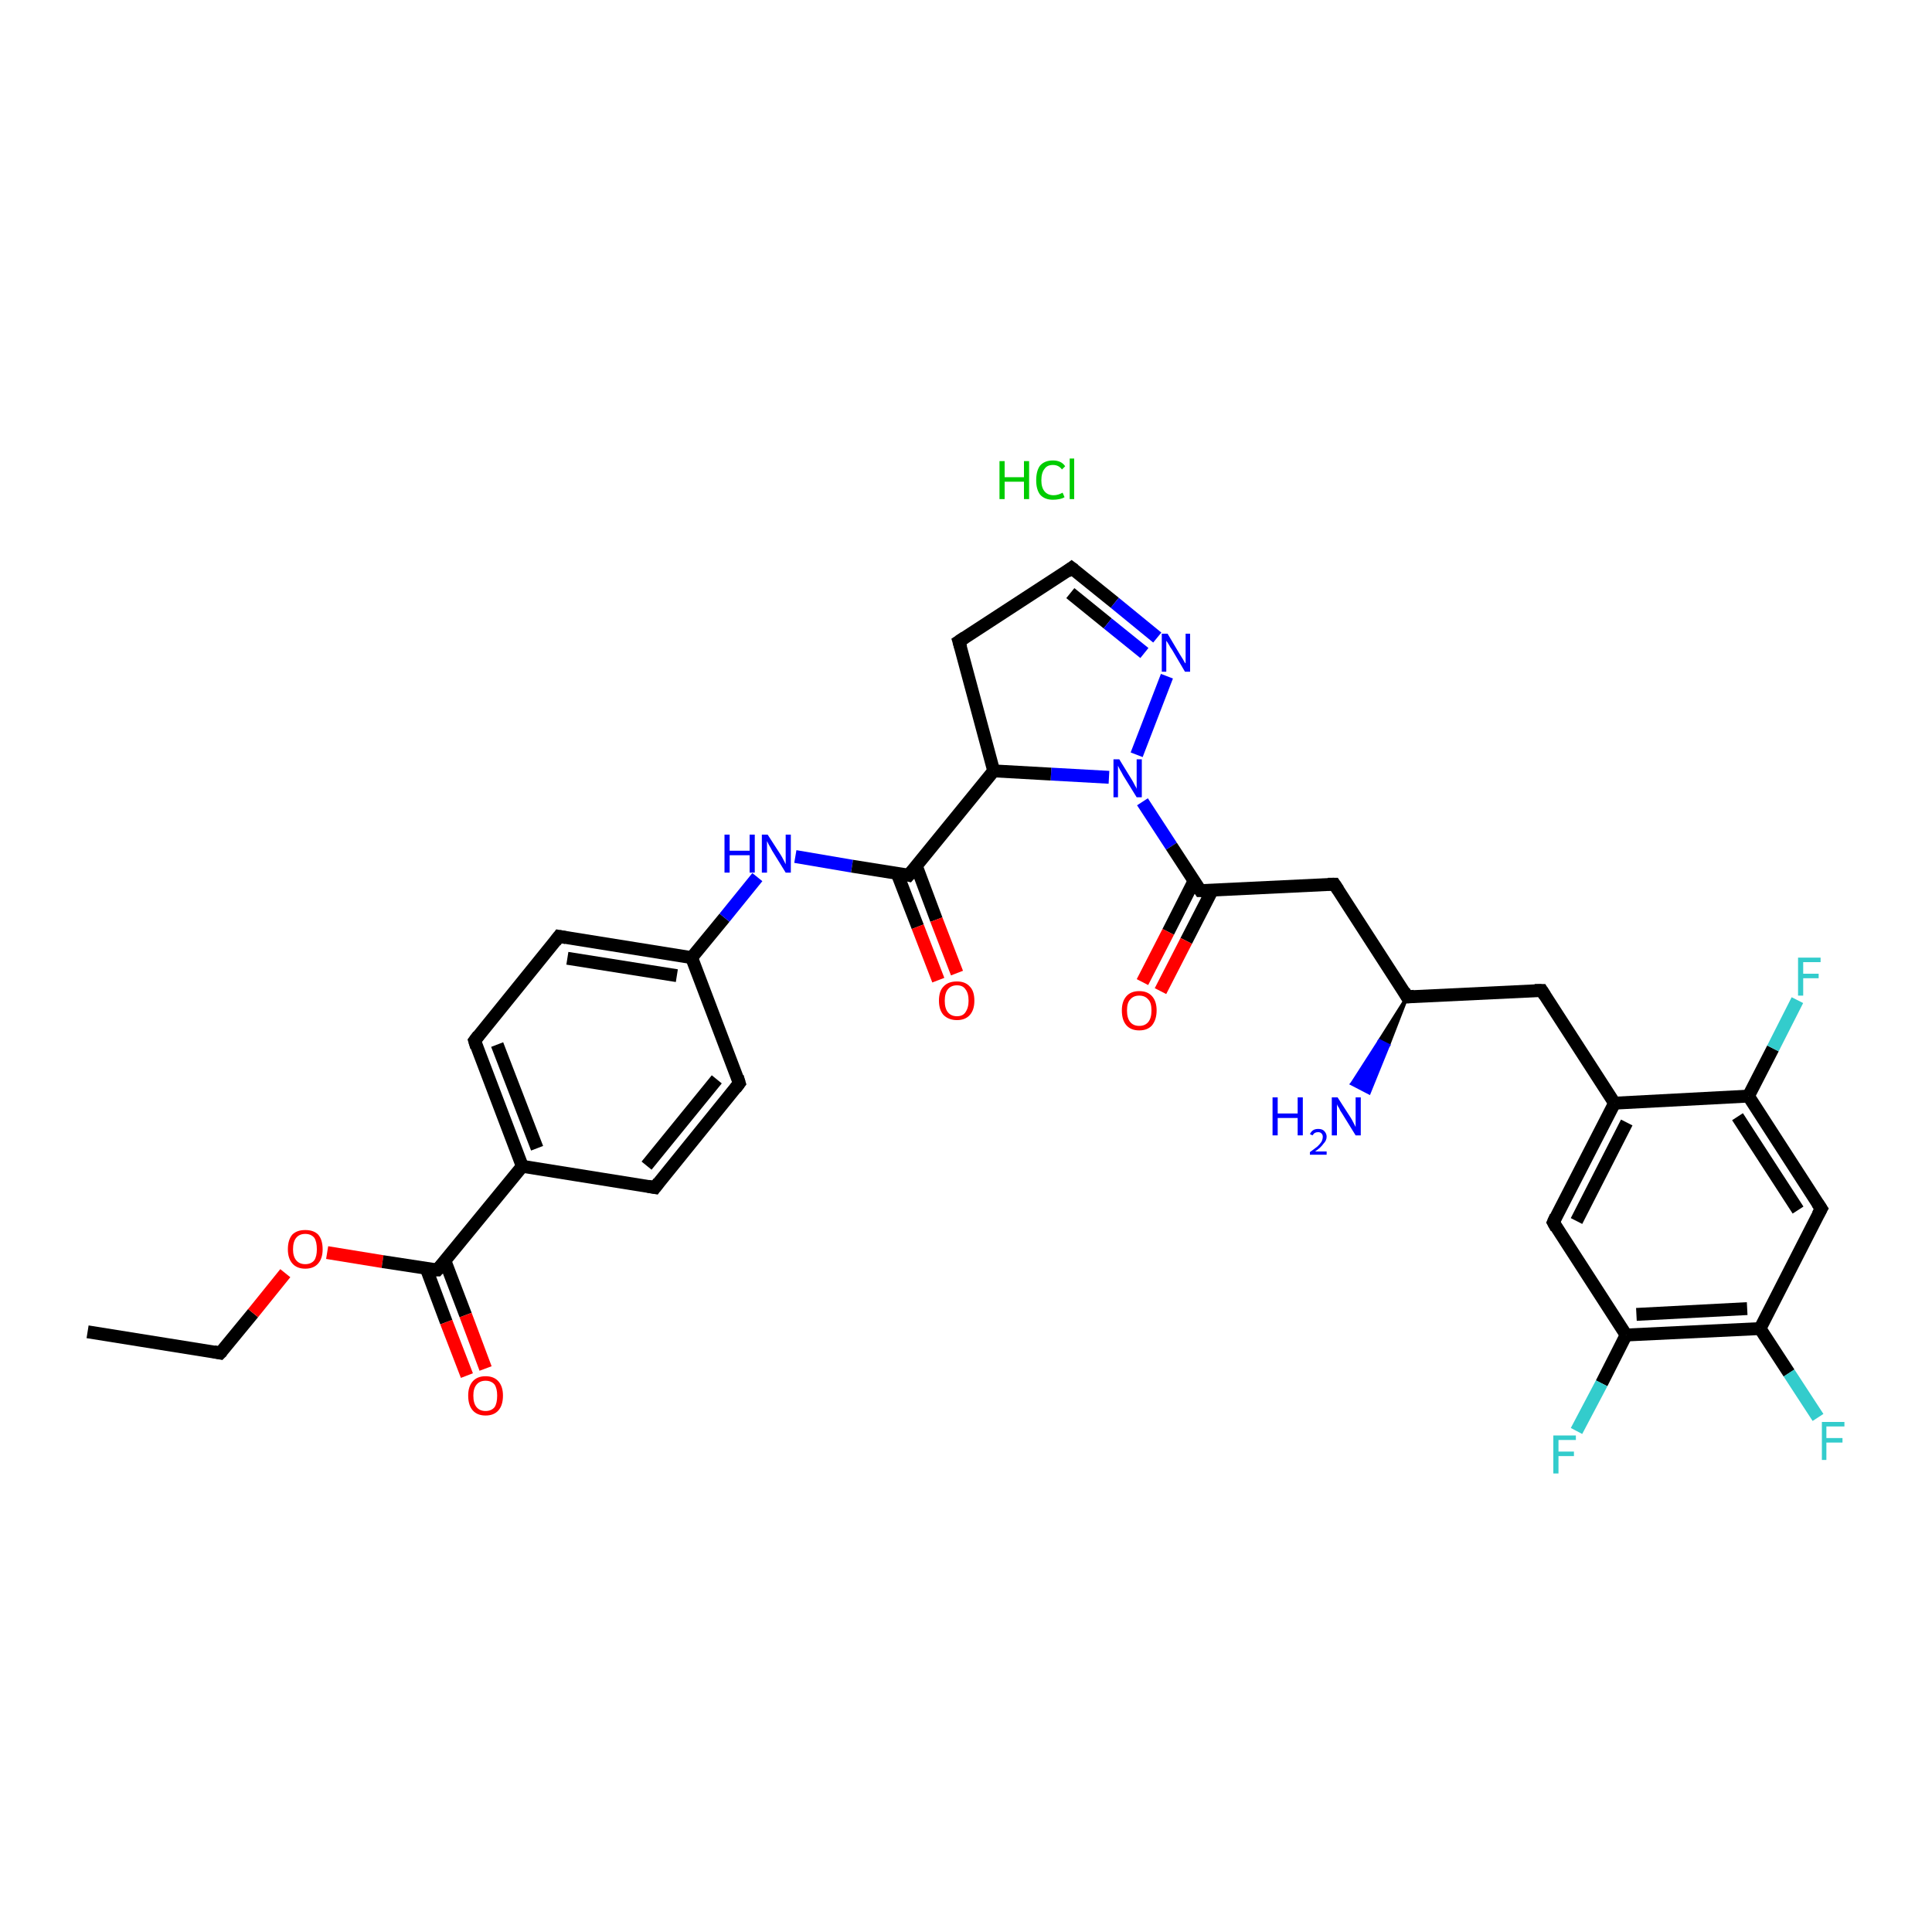 <?xml version='1.0' encoding='iso-8859-1'?>
<svg version='1.1' baseProfile='full'
              xmlns='http://www.w3.org/2000/svg'
                      xmlns:rdkit='http://www.rdkit.org/xml'
                      xmlns:xlink='http://www.w3.org/1999/xlink'
                  xml:space='preserve'
width='300px' height='300px' viewBox='0 0 300 300'>
<!-- END OF HEADER -->
<rect style='opacity:1.0;fill:#FFFFFF;stroke:none' width='300.0' height='300.0' x='0.0' y='0.0'> </rect>
<path class='bond-0 atom-0 atom-1' d='M 13.6,206.8 L 34.2,210.1' style='fill:none;fill-rule:evenodd;stroke:#000000;stroke-width:2.0px;stroke-linecap:butt;stroke-linejoin:miter;stroke-opacity:1' />
<path class='bond-1 atom-1 atom-2' d='M 34.2,210.1 L 39.3,203.9' style='fill:none;fill-rule:evenodd;stroke:#000000;stroke-width:2.0px;stroke-linecap:butt;stroke-linejoin:miter;stroke-opacity:1' />
<path class='bond-1 atom-1 atom-2' d='M 39.3,203.9 L 44.3,197.7' style='fill:none;fill-rule:evenodd;stroke:#FF0000;stroke-width:2.0px;stroke-linecap:butt;stroke-linejoin:miter;stroke-opacity:1' />
<path class='bond-2 atom-2 atom-3' d='M 50.8,194.5 L 59.4,195.9' style='fill:none;fill-rule:evenodd;stroke:#FF0000;stroke-width:2.0px;stroke-linecap:butt;stroke-linejoin:miter;stroke-opacity:1' />
<path class='bond-2 atom-2 atom-3' d='M 59.4,195.9 L 67.9,197.2' style='fill:none;fill-rule:evenodd;stroke:#000000;stroke-width:2.0px;stroke-linecap:butt;stroke-linejoin:miter;stroke-opacity:1' />
<path class='bond-3 atom-3 atom-4' d='M 66.2,197.0 L 69.3,205.3' style='fill:none;fill-rule:evenodd;stroke:#000000;stroke-width:2.0px;stroke-linecap:butt;stroke-linejoin:miter;stroke-opacity:1' />
<path class='bond-3 atom-3 atom-4' d='M 69.3,205.3 L 72.5,213.6' style='fill:none;fill-rule:evenodd;stroke:#FF0000;stroke-width:2.0px;stroke-linecap:butt;stroke-linejoin:miter;stroke-opacity:1' />
<path class='bond-3 atom-3 atom-4' d='M 69.1,195.8 L 72.3,204.2' style='fill:none;fill-rule:evenodd;stroke:#000000;stroke-width:2.0px;stroke-linecap:butt;stroke-linejoin:miter;stroke-opacity:1' />
<path class='bond-3 atom-3 atom-4' d='M 72.3,204.2 L 75.4,212.5' style='fill:none;fill-rule:evenodd;stroke:#FF0000;stroke-width:2.0px;stroke-linecap:butt;stroke-linejoin:miter;stroke-opacity:1' />
<path class='bond-4 atom-3 atom-5' d='M 67.9,197.2 L 81.1,181.1' style='fill:none;fill-rule:evenodd;stroke:#000000;stroke-width:2.0px;stroke-linecap:butt;stroke-linejoin:miter;stroke-opacity:1' />
<path class='bond-5 atom-5 atom-6' d='M 81.1,181.1 L 73.7,161.6' style='fill:none;fill-rule:evenodd;stroke:#000000;stroke-width:2.0px;stroke-linecap:butt;stroke-linejoin:miter;stroke-opacity:1' />
<path class='bond-5 atom-5 atom-6' d='M 83.4,178.3 L 77.2,162.2' style='fill:none;fill-rule:evenodd;stroke:#000000;stroke-width:2.0px;stroke-linecap:butt;stroke-linejoin:miter;stroke-opacity:1' />
<path class='bond-6 atom-6 atom-7' d='M 73.7,161.6 L 86.8,145.4' style='fill:none;fill-rule:evenodd;stroke:#000000;stroke-width:2.0px;stroke-linecap:butt;stroke-linejoin:miter;stroke-opacity:1' />
<path class='bond-7 atom-7 atom-8' d='M 86.8,145.4 L 107.4,148.7' style='fill:none;fill-rule:evenodd;stroke:#000000;stroke-width:2.0px;stroke-linecap:butt;stroke-linejoin:miter;stroke-opacity:1' />
<path class='bond-7 atom-7 atom-8' d='M 88.1,148.8 L 105.1,151.5' style='fill:none;fill-rule:evenodd;stroke:#000000;stroke-width:2.0px;stroke-linecap:butt;stroke-linejoin:miter;stroke-opacity:1' />
<path class='bond-8 atom-8 atom-9' d='M 107.4,148.7 L 112.5,142.5' style='fill:none;fill-rule:evenodd;stroke:#000000;stroke-width:2.0px;stroke-linecap:butt;stroke-linejoin:miter;stroke-opacity:1' />
<path class='bond-8 atom-8 atom-9' d='M 112.5,142.5 L 117.6,136.2' style='fill:none;fill-rule:evenodd;stroke:#0000FF;stroke-width:2.0px;stroke-linecap:butt;stroke-linejoin:miter;stroke-opacity:1' />
<path class='bond-9 atom-9 atom-10' d='M 123.5,133.0 L 132.3,134.5' style='fill:none;fill-rule:evenodd;stroke:#0000FF;stroke-width:2.0px;stroke-linecap:butt;stroke-linejoin:miter;stroke-opacity:1' />
<path class='bond-9 atom-9 atom-10' d='M 132.3,134.5 L 141.1,135.9' style='fill:none;fill-rule:evenodd;stroke:#000000;stroke-width:2.0px;stroke-linecap:butt;stroke-linejoin:miter;stroke-opacity:1' />
<path class='bond-10 atom-10 atom-11' d='M 139.3,135.6 L 142.5,143.9' style='fill:none;fill-rule:evenodd;stroke:#000000;stroke-width:2.0px;stroke-linecap:butt;stroke-linejoin:miter;stroke-opacity:1' />
<path class='bond-10 atom-10 atom-11' d='M 142.5,143.9 L 145.7,152.2' style='fill:none;fill-rule:evenodd;stroke:#FF0000;stroke-width:2.0px;stroke-linecap:butt;stroke-linejoin:miter;stroke-opacity:1' />
<path class='bond-10 atom-10 atom-11' d='M 142.3,134.5 L 145.4,142.8' style='fill:none;fill-rule:evenodd;stroke:#000000;stroke-width:2.0px;stroke-linecap:butt;stroke-linejoin:miter;stroke-opacity:1' />
<path class='bond-10 atom-10 atom-11' d='M 145.4,142.8 L 148.6,151.1' style='fill:none;fill-rule:evenodd;stroke:#FF0000;stroke-width:2.0px;stroke-linecap:butt;stroke-linejoin:miter;stroke-opacity:1' />
<path class='bond-11 atom-10 atom-12' d='M 141.1,135.9 L 154.3,119.7' style='fill:none;fill-rule:evenodd;stroke:#000000;stroke-width:2.0px;stroke-linecap:butt;stroke-linejoin:miter;stroke-opacity:1' />
<path class='bond-12 atom-12 atom-13' d='M 154.3,119.7 L 148.9,99.6' style='fill:none;fill-rule:evenodd;stroke:#000000;stroke-width:2.0px;stroke-linecap:butt;stroke-linejoin:miter;stroke-opacity:1' />
<path class='bond-13 atom-13 atom-14' d='M 148.9,99.6 L 166.4,88.2' style='fill:none;fill-rule:evenodd;stroke:#000000;stroke-width:2.0px;stroke-linecap:butt;stroke-linejoin:miter;stroke-opacity:1' />
<path class='bond-14 atom-14 atom-15' d='M 166.4,88.2 L 173.1,93.6' style='fill:none;fill-rule:evenodd;stroke:#000000;stroke-width:2.0px;stroke-linecap:butt;stroke-linejoin:miter;stroke-opacity:1' />
<path class='bond-14 atom-14 atom-15' d='M 173.1,93.6 L 179.7,99.0' style='fill:none;fill-rule:evenodd;stroke:#0000FF;stroke-width:2.0px;stroke-linecap:butt;stroke-linejoin:miter;stroke-opacity:1' />
<path class='bond-14 atom-14 atom-15' d='M 166.2,92.1 L 172.0,96.8' style='fill:none;fill-rule:evenodd;stroke:#000000;stroke-width:2.0px;stroke-linecap:butt;stroke-linejoin:miter;stroke-opacity:1' />
<path class='bond-14 atom-14 atom-15' d='M 172.0,96.8 L 177.7,101.4' style='fill:none;fill-rule:evenodd;stroke:#0000FF;stroke-width:2.0px;stroke-linecap:butt;stroke-linejoin:miter;stroke-opacity:1' />
<path class='bond-15 atom-15 atom-16' d='M 181.2,105.0 L 176.5,117.2' style='fill:none;fill-rule:evenodd;stroke:#0000FF;stroke-width:2.0px;stroke-linecap:butt;stroke-linejoin:miter;stroke-opacity:1' />
<path class='bond-16 atom-16 atom-17' d='M 177.4,124.5 L 181.9,131.4' style='fill:none;fill-rule:evenodd;stroke:#0000FF;stroke-width:2.0px;stroke-linecap:butt;stroke-linejoin:miter;stroke-opacity:1' />
<path class='bond-16 atom-16 atom-17' d='M 181.9,131.4 L 186.4,138.3' style='fill:none;fill-rule:evenodd;stroke:#000000;stroke-width:2.0px;stroke-linecap:butt;stroke-linejoin:miter;stroke-opacity:1' />
<path class='bond-17 atom-17 atom-18' d='M 185.4,136.8 L 181.4,144.7' style='fill:none;fill-rule:evenodd;stroke:#000000;stroke-width:2.0px;stroke-linecap:butt;stroke-linejoin:miter;stroke-opacity:1' />
<path class='bond-17 atom-17 atom-18' d='M 181.4,144.7 L 177.4,152.5' style='fill:none;fill-rule:evenodd;stroke:#FF0000;stroke-width:2.0px;stroke-linecap:butt;stroke-linejoin:miter;stroke-opacity:1' />
<path class='bond-17 atom-17 atom-18' d='M 188.2,138.3 L 184.2,146.1' style='fill:none;fill-rule:evenodd;stroke:#000000;stroke-width:2.0px;stroke-linecap:butt;stroke-linejoin:miter;stroke-opacity:1' />
<path class='bond-17 atom-17 atom-18' d='M 184.2,146.1 L 180.2,153.9' style='fill:none;fill-rule:evenodd;stroke:#FF0000;stroke-width:2.0px;stroke-linecap:butt;stroke-linejoin:miter;stroke-opacity:1' />
<path class='bond-18 atom-17 atom-19' d='M 186.4,138.3 L 207.2,137.3' style='fill:none;fill-rule:evenodd;stroke:#000000;stroke-width:2.0px;stroke-linecap:butt;stroke-linejoin:miter;stroke-opacity:1' />
<path class='bond-19 atom-19 atom-20' d='M 207.2,137.3 L 218.5,154.8' style='fill:none;fill-rule:evenodd;stroke:#000000;stroke-width:2.0px;stroke-linecap:butt;stroke-linejoin:miter;stroke-opacity:1' />
<path class='bond-20 atom-20 atom-21' d='M 218.5,154.8 L 215.6,162.3 L 214.2,161.6 Z' style='fill:#000000;fill-rule:evenodd;fill-opacity:1;stroke:#000000;stroke-width:0.5px;stroke-linecap:butt;stroke-linejoin:miter;stroke-opacity:1;' />
<path class='bond-20 atom-20 atom-21' d='M 215.6,162.3 L 209.9,168.3 L 212.6,169.7 Z' style='fill:#0000FF;fill-rule:evenodd;fill-opacity:1;stroke:#0000FF;stroke-width:0.5px;stroke-linecap:butt;stroke-linejoin:miter;stroke-opacity:1;' />
<path class='bond-20 atom-20 atom-21' d='M 215.6,162.3 L 214.2,161.6 L 209.9,168.3 Z' style='fill:#0000FF;fill-rule:evenodd;fill-opacity:1;stroke:#0000FF;stroke-width:0.5px;stroke-linecap:butt;stroke-linejoin:miter;stroke-opacity:1;' />
<path class='bond-21 atom-20 atom-22' d='M 218.5,154.8 L 239.4,153.8' style='fill:none;fill-rule:evenodd;stroke:#000000;stroke-width:2.0px;stroke-linecap:butt;stroke-linejoin:miter;stroke-opacity:1' />
<path class='bond-22 atom-22 atom-23' d='M 239.4,153.8 L 250.7,171.3' style='fill:none;fill-rule:evenodd;stroke:#000000;stroke-width:2.0px;stroke-linecap:butt;stroke-linejoin:miter;stroke-opacity:1' />
<path class='bond-23 atom-23 atom-24' d='M 250.7,171.3 L 241.2,189.8' style='fill:none;fill-rule:evenodd;stroke:#000000;stroke-width:2.0px;stroke-linecap:butt;stroke-linejoin:miter;stroke-opacity:1' />
<path class='bond-23 atom-23 atom-24' d='M 252.6,174.3 L 244.8,189.6' style='fill:none;fill-rule:evenodd;stroke:#000000;stroke-width:2.0px;stroke-linecap:butt;stroke-linejoin:miter;stroke-opacity:1' />
<path class='bond-24 atom-24 atom-25' d='M 241.2,189.8 L 252.5,207.3' style='fill:none;fill-rule:evenodd;stroke:#000000;stroke-width:2.0px;stroke-linecap:butt;stroke-linejoin:miter;stroke-opacity:1' />
<path class='bond-25 atom-25 atom-26' d='M 252.5,207.3 L 248.7,214.8' style='fill:none;fill-rule:evenodd;stroke:#000000;stroke-width:2.0px;stroke-linecap:butt;stroke-linejoin:miter;stroke-opacity:1' />
<path class='bond-25 atom-25 atom-26' d='M 248.7,214.8 L 244.8,222.2' style='fill:none;fill-rule:evenodd;stroke:#33CCCC;stroke-width:2.0px;stroke-linecap:butt;stroke-linejoin:miter;stroke-opacity:1' />
<path class='bond-26 atom-25 atom-27' d='M 252.5,207.3 L 273.3,206.3' style='fill:none;fill-rule:evenodd;stroke:#000000;stroke-width:2.0px;stroke-linecap:butt;stroke-linejoin:miter;stroke-opacity:1' />
<path class='bond-26 atom-25 atom-27' d='M 254.1,204.1 L 271.3,203.2' style='fill:none;fill-rule:evenodd;stroke:#000000;stroke-width:2.0px;stroke-linecap:butt;stroke-linejoin:miter;stroke-opacity:1' />
<path class='bond-27 atom-27 atom-28' d='M 273.3,206.3 L 277.8,213.2' style='fill:none;fill-rule:evenodd;stroke:#000000;stroke-width:2.0px;stroke-linecap:butt;stroke-linejoin:miter;stroke-opacity:1' />
<path class='bond-27 atom-27 atom-28' d='M 277.8,213.2 L 282.3,220.1' style='fill:none;fill-rule:evenodd;stroke:#33CCCC;stroke-width:2.0px;stroke-linecap:butt;stroke-linejoin:miter;stroke-opacity:1' />
<path class='bond-28 atom-27 atom-29' d='M 273.3,206.3 L 282.8,187.7' style='fill:none;fill-rule:evenodd;stroke:#000000;stroke-width:2.0px;stroke-linecap:butt;stroke-linejoin:miter;stroke-opacity:1' />
<path class='bond-29 atom-29 atom-30' d='M 282.8,187.7 L 271.5,170.2' style='fill:none;fill-rule:evenodd;stroke:#000000;stroke-width:2.0px;stroke-linecap:butt;stroke-linejoin:miter;stroke-opacity:1' />
<path class='bond-29 atom-29 atom-30' d='M 279.2,187.9 L 269.8,173.4' style='fill:none;fill-rule:evenodd;stroke:#000000;stroke-width:2.0px;stroke-linecap:butt;stroke-linejoin:miter;stroke-opacity:1' />
<path class='bond-30 atom-30 atom-31' d='M 271.5,170.2 L 275.3,162.8' style='fill:none;fill-rule:evenodd;stroke:#000000;stroke-width:2.0px;stroke-linecap:butt;stroke-linejoin:miter;stroke-opacity:1' />
<path class='bond-30 atom-30 atom-31' d='M 275.3,162.8 L 279.1,155.3' style='fill:none;fill-rule:evenodd;stroke:#33CCCC;stroke-width:2.0px;stroke-linecap:butt;stroke-linejoin:miter;stroke-opacity:1' />
<path class='bond-31 atom-8 atom-32' d='M 107.4,148.7 L 114.8,168.2' style='fill:none;fill-rule:evenodd;stroke:#000000;stroke-width:2.0px;stroke-linecap:butt;stroke-linejoin:miter;stroke-opacity:1' />
<path class='bond-32 atom-32 atom-33' d='M 114.8,168.2 L 101.7,184.4' style='fill:none;fill-rule:evenodd;stroke:#000000;stroke-width:2.0px;stroke-linecap:butt;stroke-linejoin:miter;stroke-opacity:1' />
<path class='bond-32 atom-32 atom-33' d='M 111.3,167.6 L 100.4,181.0' style='fill:none;fill-rule:evenodd;stroke:#000000;stroke-width:2.0px;stroke-linecap:butt;stroke-linejoin:miter;stroke-opacity:1' />
<path class='bond-33 atom-33 atom-5' d='M 101.7,184.4 L 81.1,181.1' style='fill:none;fill-rule:evenodd;stroke:#000000;stroke-width:2.0px;stroke-linecap:butt;stroke-linejoin:miter;stroke-opacity:1' />
<path class='bond-34 atom-16 atom-12' d='M 172.2,120.7 L 163.2,120.2' style='fill:none;fill-rule:evenodd;stroke:#0000FF;stroke-width:2.0px;stroke-linecap:butt;stroke-linejoin:miter;stroke-opacity:1' />
<path class='bond-34 atom-16 atom-12' d='M 163.2,120.2 L 154.3,119.7' style='fill:none;fill-rule:evenodd;stroke:#000000;stroke-width:2.0px;stroke-linecap:butt;stroke-linejoin:miter;stroke-opacity:1' />
<path class='bond-35 atom-30 atom-23' d='M 271.5,170.2 L 250.7,171.3' style='fill:none;fill-rule:evenodd;stroke:#000000;stroke-width:2.0px;stroke-linecap:butt;stroke-linejoin:miter;stroke-opacity:1' />
<path d='M 33.2,209.9 L 34.2,210.1 L 34.5,209.8' style='fill:none;stroke:#000000;stroke-width:2.0px;stroke-linecap:butt;stroke-linejoin:miter;stroke-opacity:1;' />
<path d='M 67.5,197.2 L 67.9,197.2 L 68.6,196.4' style='fill:none;stroke:#000000;stroke-width:2.0px;stroke-linecap:butt;stroke-linejoin:miter;stroke-opacity:1;' />
<path d='M 74.0,162.6 L 73.7,161.6 L 74.3,160.8' style='fill:none;stroke:#000000;stroke-width:2.0px;stroke-linecap:butt;stroke-linejoin:miter;stroke-opacity:1;' />
<path d='M 86.2,146.2 L 86.8,145.4 L 87.9,145.6' style='fill:none;stroke:#000000;stroke-width:2.0px;stroke-linecap:butt;stroke-linejoin:miter;stroke-opacity:1;' />
<path d='M 140.7,135.8 L 141.1,135.9 L 141.8,135.1' style='fill:none;stroke:#000000;stroke-width:2.0px;stroke-linecap:butt;stroke-linejoin:miter;stroke-opacity:1;' />
<path d='M 149.2,100.6 L 148.9,99.6 L 149.8,99.0' style='fill:none;stroke:#000000;stroke-width:2.0px;stroke-linecap:butt;stroke-linejoin:miter;stroke-opacity:1;' />
<path d='M 165.6,88.8 L 166.4,88.2 L 166.8,88.5' style='fill:none;stroke:#000000;stroke-width:2.0px;stroke-linecap:butt;stroke-linejoin:miter;stroke-opacity:1;' />
<path d='M 186.2,138.0 L 186.4,138.3 L 187.4,138.3' style='fill:none;stroke:#000000;stroke-width:2.0px;stroke-linecap:butt;stroke-linejoin:miter;stroke-opacity:1;' />
<path d='M 206.2,137.3 L 207.2,137.3 L 207.8,138.2' style='fill:none;stroke:#000000;stroke-width:2.0px;stroke-linecap:butt;stroke-linejoin:miter;stroke-opacity:1;' />
<path d='M 218.0,153.9 L 218.5,154.8 L 219.6,154.7' style='fill:none;stroke:#000000;stroke-width:2.0px;stroke-linecap:butt;stroke-linejoin:miter;stroke-opacity:1;' />
<path d='M 238.3,153.8 L 239.4,153.8 L 239.9,154.6' style='fill:none;stroke:#000000;stroke-width:2.0px;stroke-linecap:butt;stroke-linejoin:miter;stroke-opacity:1;' />
<path d='M 241.6,188.9 L 241.2,189.8 L 241.7,190.7' style='fill:none;stroke:#000000;stroke-width:2.0px;stroke-linecap:butt;stroke-linejoin:miter;stroke-opacity:1;' />
<path d='M 282.3,188.6 L 282.8,187.7 L 282.2,186.8' style='fill:none;stroke:#000000;stroke-width:2.0px;stroke-linecap:butt;stroke-linejoin:miter;stroke-opacity:1;' />
<path d='M 114.5,167.2 L 114.8,168.2 L 114.2,169.0' style='fill:none;stroke:#000000;stroke-width:2.0px;stroke-linecap:butt;stroke-linejoin:miter;stroke-opacity:1;' />
<path d='M 102.3,183.6 L 101.7,184.4 L 100.6,184.2' style='fill:none;stroke:#000000;stroke-width:2.0px;stroke-linecap:butt;stroke-linejoin:miter;stroke-opacity:1;' />
<path class='atom-2' d='M 44.7 194.0
Q 44.7 192.5, 45.4 191.7
Q 46.1 191.0, 47.4 191.0
Q 48.7 191.0, 49.4 191.7
Q 50.1 192.5, 50.1 194.0
Q 50.1 195.4, 49.4 196.2
Q 48.7 197.0, 47.4 197.0
Q 46.1 197.0, 45.4 196.2
Q 44.7 195.4, 44.7 194.0
M 47.4 196.3
Q 48.3 196.3, 48.8 195.7
Q 49.2 195.1, 49.2 194.0
Q 49.2 192.8, 48.8 192.2
Q 48.3 191.6, 47.4 191.6
Q 46.5 191.6, 46.0 192.2
Q 45.5 192.8, 45.5 194.0
Q 45.5 195.1, 46.0 195.7
Q 46.5 196.3, 47.4 196.3
' fill='#FF0000'/>
<path class='atom-4' d='M 72.7 216.7
Q 72.7 215.3, 73.4 214.5
Q 74.1 213.7, 75.4 213.7
Q 76.7 213.7, 77.4 214.5
Q 78.1 215.3, 78.1 216.7
Q 78.1 218.2, 77.4 219.0
Q 76.7 219.8, 75.4 219.8
Q 74.1 219.8, 73.4 219.0
Q 72.7 218.2, 72.7 216.7
M 75.4 219.1
Q 76.3 219.1, 76.8 218.5
Q 77.2 217.9, 77.2 216.7
Q 77.2 215.6, 76.8 215.0
Q 76.3 214.4, 75.4 214.4
Q 74.5 214.4, 74.0 215.0
Q 73.5 215.6, 73.5 216.7
Q 73.5 217.9, 74.0 218.5
Q 74.5 219.1, 75.4 219.1
' fill='#FF0000'/>
<path class='atom-9' d='M 112.5 129.6
L 113.3 129.6
L 113.3 132.1
L 116.4 132.1
L 116.4 129.6
L 117.2 129.6
L 117.2 135.5
L 116.4 135.5
L 116.4 132.8
L 113.3 132.8
L 113.3 135.5
L 112.5 135.5
L 112.5 129.6
' fill='#0000FF'/>
<path class='atom-9' d='M 119.2 129.6
L 121.2 132.7
Q 121.4 133.0, 121.7 133.6
Q 122.0 134.2, 122.0 134.2
L 122.0 129.6
L 122.8 129.6
L 122.8 135.5
L 122.0 135.5
L 119.9 132.1
Q 119.7 131.7, 119.4 131.2
Q 119.2 130.8, 119.1 130.6
L 119.1 135.5
L 118.3 135.5
L 118.3 129.6
L 119.2 129.6
' fill='#0000FF'/>
<path class='atom-11' d='M 145.8 155.4
Q 145.8 153.9, 146.5 153.2
Q 147.2 152.4, 148.6 152.4
Q 149.9 152.4, 150.6 153.2
Q 151.3 153.9, 151.3 155.4
Q 151.3 156.8, 150.6 157.6
Q 149.9 158.4, 148.6 158.4
Q 147.3 158.4, 146.5 157.6
Q 145.8 156.8, 145.8 155.4
M 148.6 157.8
Q 149.5 157.8, 149.9 157.2
Q 150.4 156.5, 150.4 155.4
Q 150.4 154.2, 149.9 153.6
Q 149.5 153.0, 148.6 153.0
Q 147.7 153.0, 147.2 153.6
Q 146.7 154.2, 146.7 155.4
Q 146.7 156.6, 147.2 157.2
Q 147.7 157.8, 148.6 157.8
' fill='#FF0000'/>
<path class='atom-15' d='M 181.3 98.4
L 183.2 101.6
Q 183.4 101.9, 183.7 102.4
Q 184.0 103.0, 184.1 103.0
L 184.1 98.4
L 184.8 98.4
L 184.8 104.3
L 184.0 104.3
L 182.0 100.9
Q 181.7 100.5, 181.5 100.1
Q 181.2 99.6, 181.1 99.5
L 181.1 104.3
L 180.4 104.3
L 180.4 98.4
L 181.3 98.4
' fill='#0000FF'/>
<path class='atom-16' d='M 173.8 117.9
L 175.7 121.0
Q 175.9 121.3, 176.2 121.9
Q 176.5 122.4, 176.5 122.5
L 176.5 117.9
L 177.3 117.9
L 177.3 123.8
L 176.5 123.8
L 174.4 120.4
Q 174.2 120.0, 173.9 119.5
Q 173.7 119.1, 173.6 118.9
L 173.6 123.8
L 172.9 123.8
L 172.9 117.9
L 173.8 117.9
' fill='#0000FF'/>
<path class='atom-18' d='M 174.2 156.9
Q 174.2 155.5, 174.9 154.7
Q 175.6 153.9, 176.9 153.9
Q 178.2 153.9, 178.9 154.7
Q 179.6 155.5, 179.6 156.9
Q 179.6 158.3, 178.9 159.2
Q 178.2 160.0, 176.9 160.0
Q 175.6 160.0, 174.9 159.2
Q 174.2 158.4, 174.2 156.9
M 176.9 159.3
Q 177.8 159.3, 178.3 158.7
Q 178.8 158.1, 178.8 156.9
Q 178.8 155.7, 178.3 155.2
Q 177.8 154.6, 176.9 154.6
Q 176.0 154.6, 175.5 155.2
Q 175.0 155.7, 175.0 156.9
Q 175.0 158.1, 175.5 158.7
Q 176.0 159.3, 176.9 159.3
' fill='#FF0000'/>
<path class='atom-21' d='M 197.6 170.4
L 198.4 170.4
L 198.4 172.9
L 201.5 172.9
L 201.5 170.4
L 202.3 170.4
L 202.3 176.3
L 201.5 176.3
L 201.5 173.6
L 198.4 173.6
L 198.4 176.3
L 197.6 176.3
L 197.6 170.4
' fill='#0000FF'/>
<path class='atom-21' d='M 203.4 176.1
Q 203.6 175.7, 203.9 175.5
Q 204.2 175.3, 204.7 175.3
Q 205.3 175.3, 205.6 175.6
Q 206.0 176.0, 206.0 176.5
Q 206.0 177.1, 205.5 177.6
Q 205.1 178.2, 204.2 178.8
L 206.0 178.8
L 206.0 179.3
L 203.4 179.3
L 203.4 178.9
Q 204.1 178.4, 204.6 178.0
Q 205.0 177.6, 205.2 177.3
Q 205.4 176.9, 205.4 176.5
Q 205.4 176.2, 205.2 176.0
Q 205.0 175.8, 204.7 175.8
Q 204.4 175.8, 204.2 175.9
Q 204.0 176.0, 203.8 176.3
L 203.4 176.1
' fill='#0000FF'/>
<path class='atom-21' d='M 207.7 170.4
L 209.7 173.5
Q 209.9 173.8, 210.2 174.4
Q 210.5 175.0, 210.5 175.0
L 210.5 170.4
L 211.3 170.4
L 211.3 176.3
L 210.5 176.3
L 208.4 172.9
Q 208.1 172.5, 207.9 172.0
Q 207.6 171.6, 207.6 171.4
L 207.6 176.3
L 206.8 176.3
L 206.8 170.4
L 207.7 170.4
' fill='#0000FF'/>
<path class='atom-26' d='M 241.2 222.9
L 244.7 222.9
L 244.7 223.6
L 242.0 223.6
L 242.0 225.4
L 244.4 225.4
L 244.4 226.1
L 242.0 226.1
L 242.0 228.8
L 241.2 228.8
L 241.2 222.9
' fill='#33CCCC'/>
<path class='atom-28' d='M 282.9 220.8
L 286.4 220.8
L 286.4 221.5
L 283.6 221.5
L 283.6 223.3
L 286.1 223.3
L 286.1 224.0
L 283.6 224.0
L 283.6 226.7
L 282.9 226.7
L 282.9 220.8
' fill='#33CCCC'/>
<path class='atom-31' d='M 279.2 148.7
L 282.7 148.7
L 282.7 149.4
L 280.0 149.4
L 280.0 151.2
L 282.4 151.2
L 282.4 151.9
L 280.0 151.9
L 280.0 154.6
L 279.2 154.6
L 279.2 148.7
' fill='#33CCCC'/>
<path class='atom-34' d='M 155.2 71.6
L 156.0 71.6
L 156.0 74.1
L 159.0 74.1
L 159.0 71.6
L 159.8 71.6
L 159.8 77.5
L 159.0 77.5
L 159.0 74.8
L 156.0 74.8
L 156.0 77.5
L 155.2 77.5
L 155.2 71.6
' fill='#00CC00'/>
<path class='atom-34' d='M 160.9 74.6
Q 160.9 73.1, 161.5 72.3
Q 162.2 71.5, 163.5 71.5
Q 164.8 71.5, 165.4 72.4
L 164.9 72.9
Q 164.4 72.2, 163.5 72.2
Q 162.6 72.2, 162.2 72.8
Q 161.7 73.4, 161.7 74.6
Q 161.7 75.7, 162.2 76.3
Q 162.7 76.9, 163.6 76.9
Q 164.3 76.9, 165.0 76.5
L 165.3 77.2
Q 165.0 77.4, 164.5 77.5
Q 164.0 77.6, 163.5 77.6
Q 162.2 77.6, 161.5 76.8
Q 160.9 76.0, 160.9 74.6
' fill='#00CC00'/>
<path class='atom-34' d='M 166.1 71.2
L 166.8 71.2
L 166.8 77.5
L 166.1 77.5
L 166.1 71.2
' fill='#00CC00'/>
</svg>
